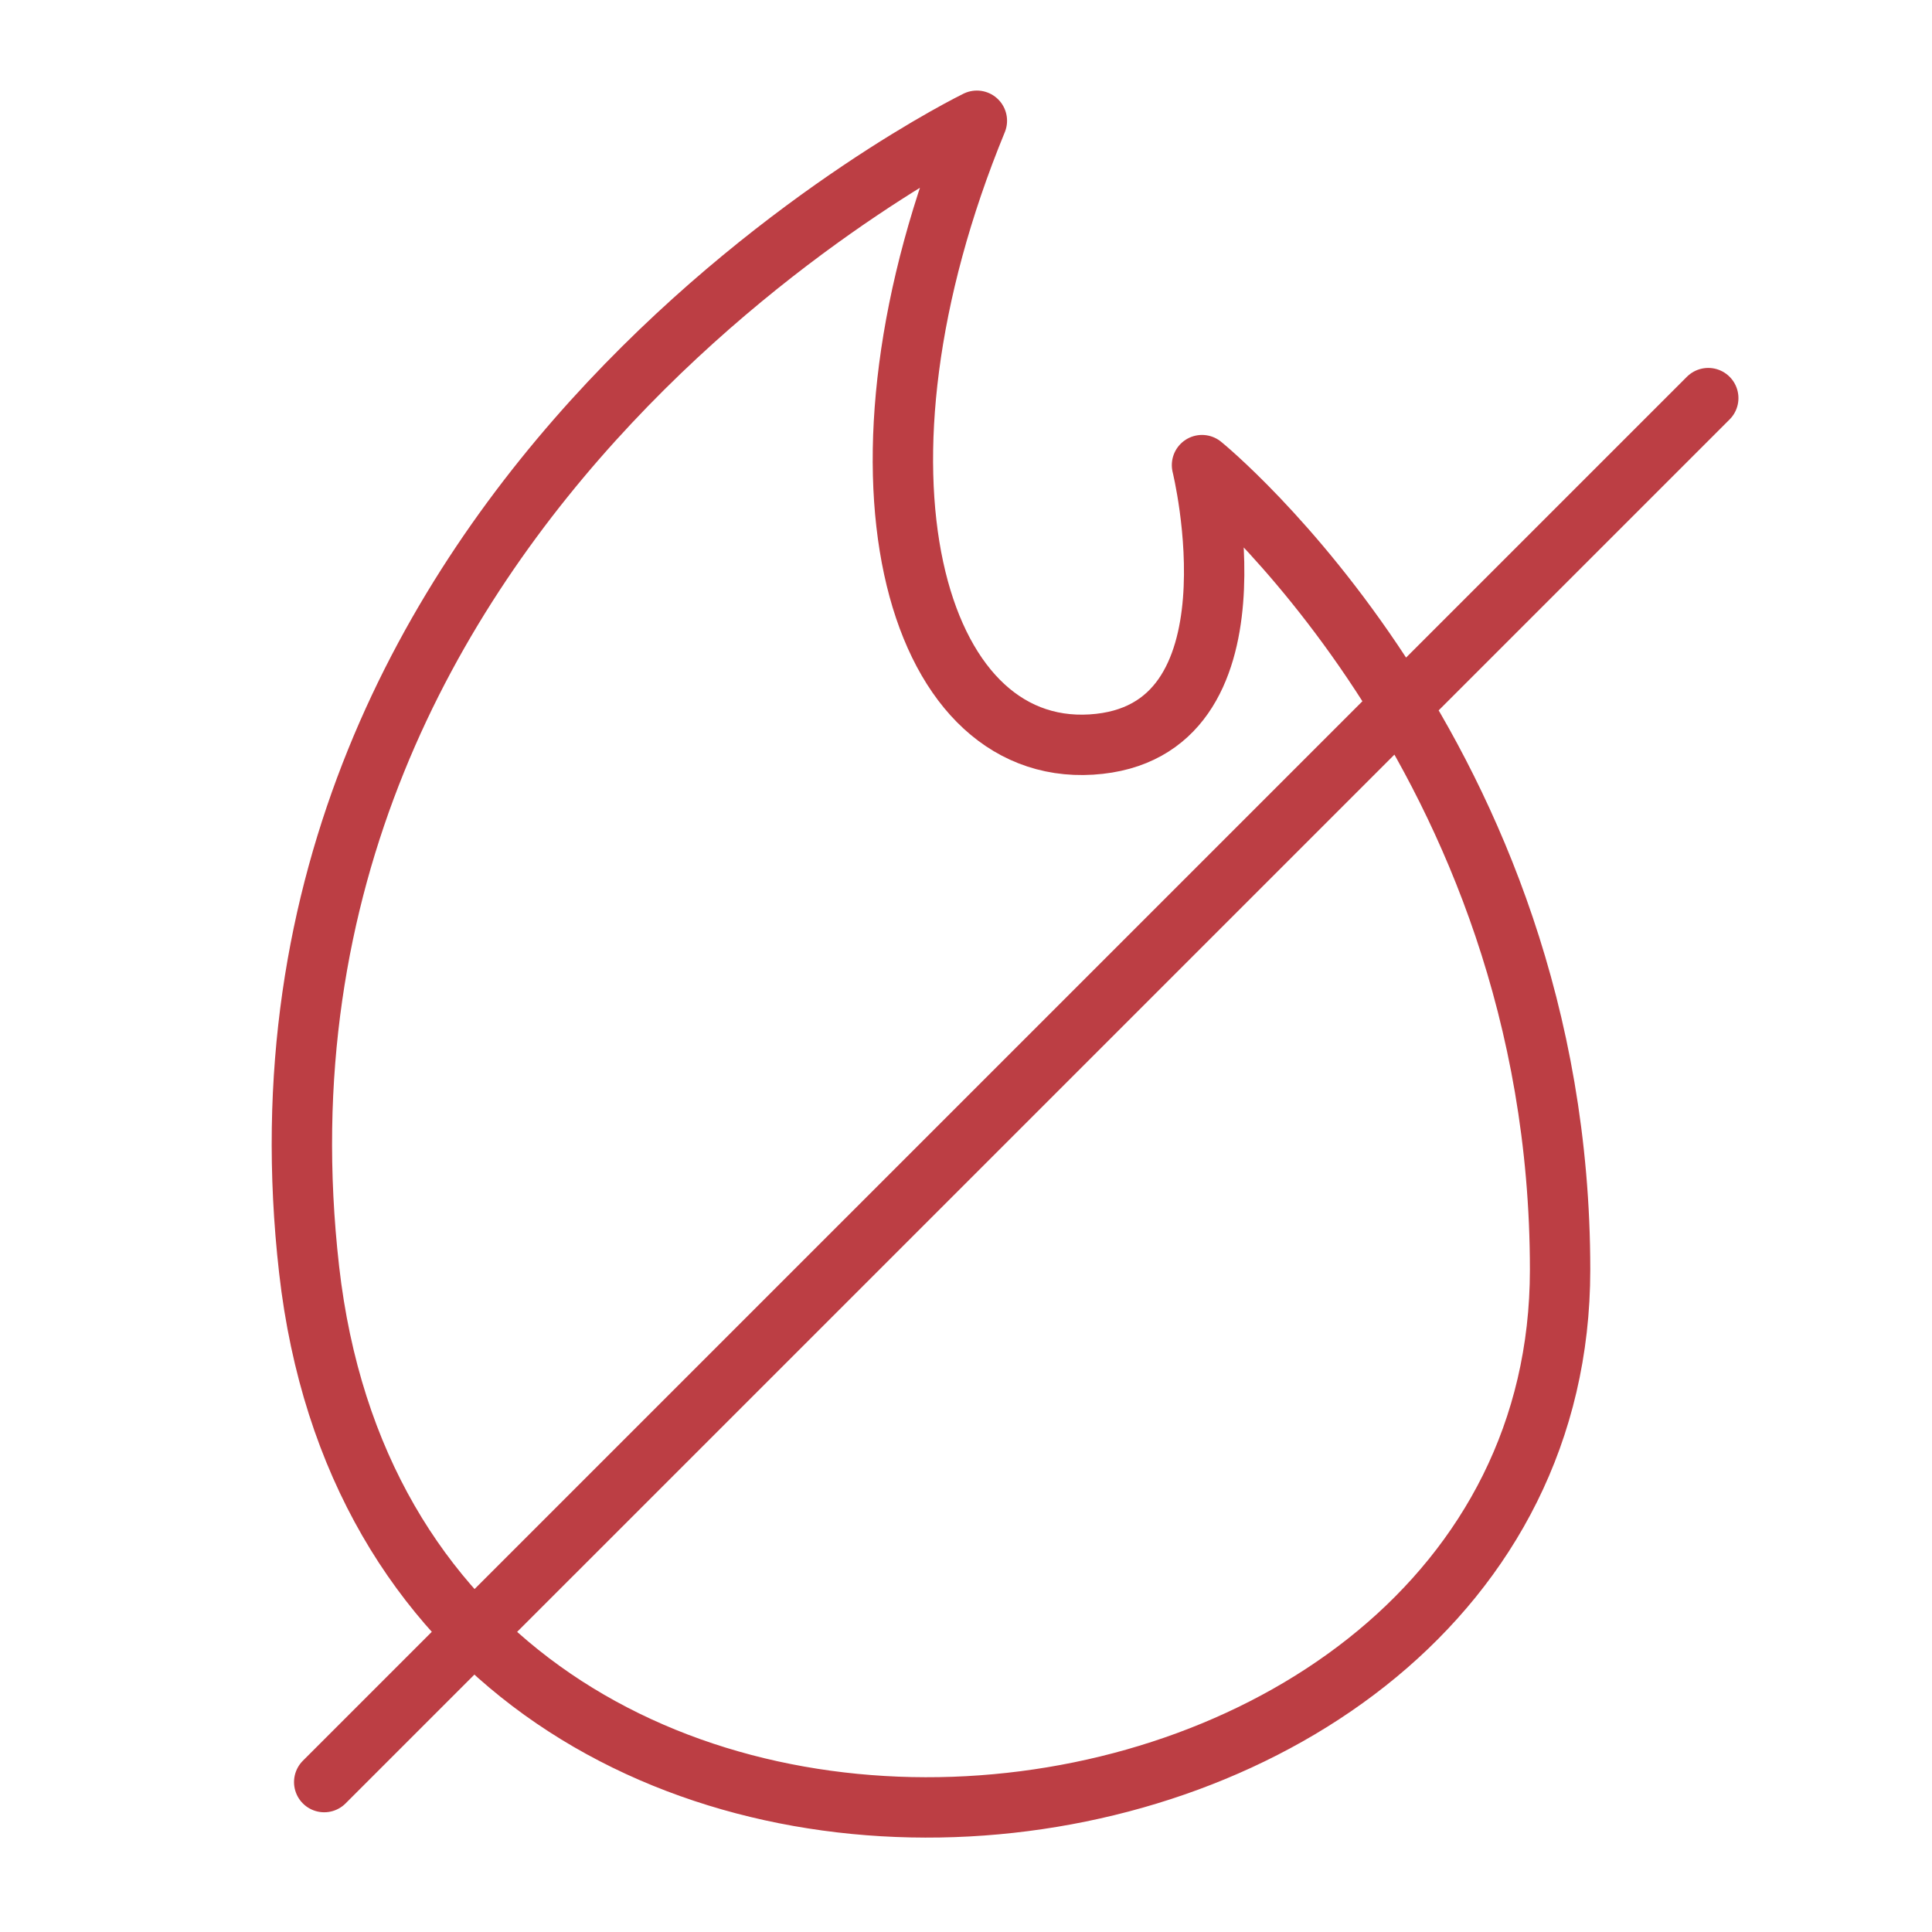 <svg xmlns="http://www.w3.org/2000/svg" width="32" height="32" fill="none" viewBox="0 0 32 32">
    <path stroke="#BC3E44" stroke-linecap="round" stroke-linejoin="round" d="M28.294 6.594 5.37 29.517M16.18 2S3.65 8.102 5.12 21.03c1.468 12.927 20.72 10.775 20.72 0 0-8.522-5.931-13.326-5.931-13.326s1.098 4.446-1.833 4.628C15.139 12.514 13.796 7.8 16.18 2Z"/>
</svg>